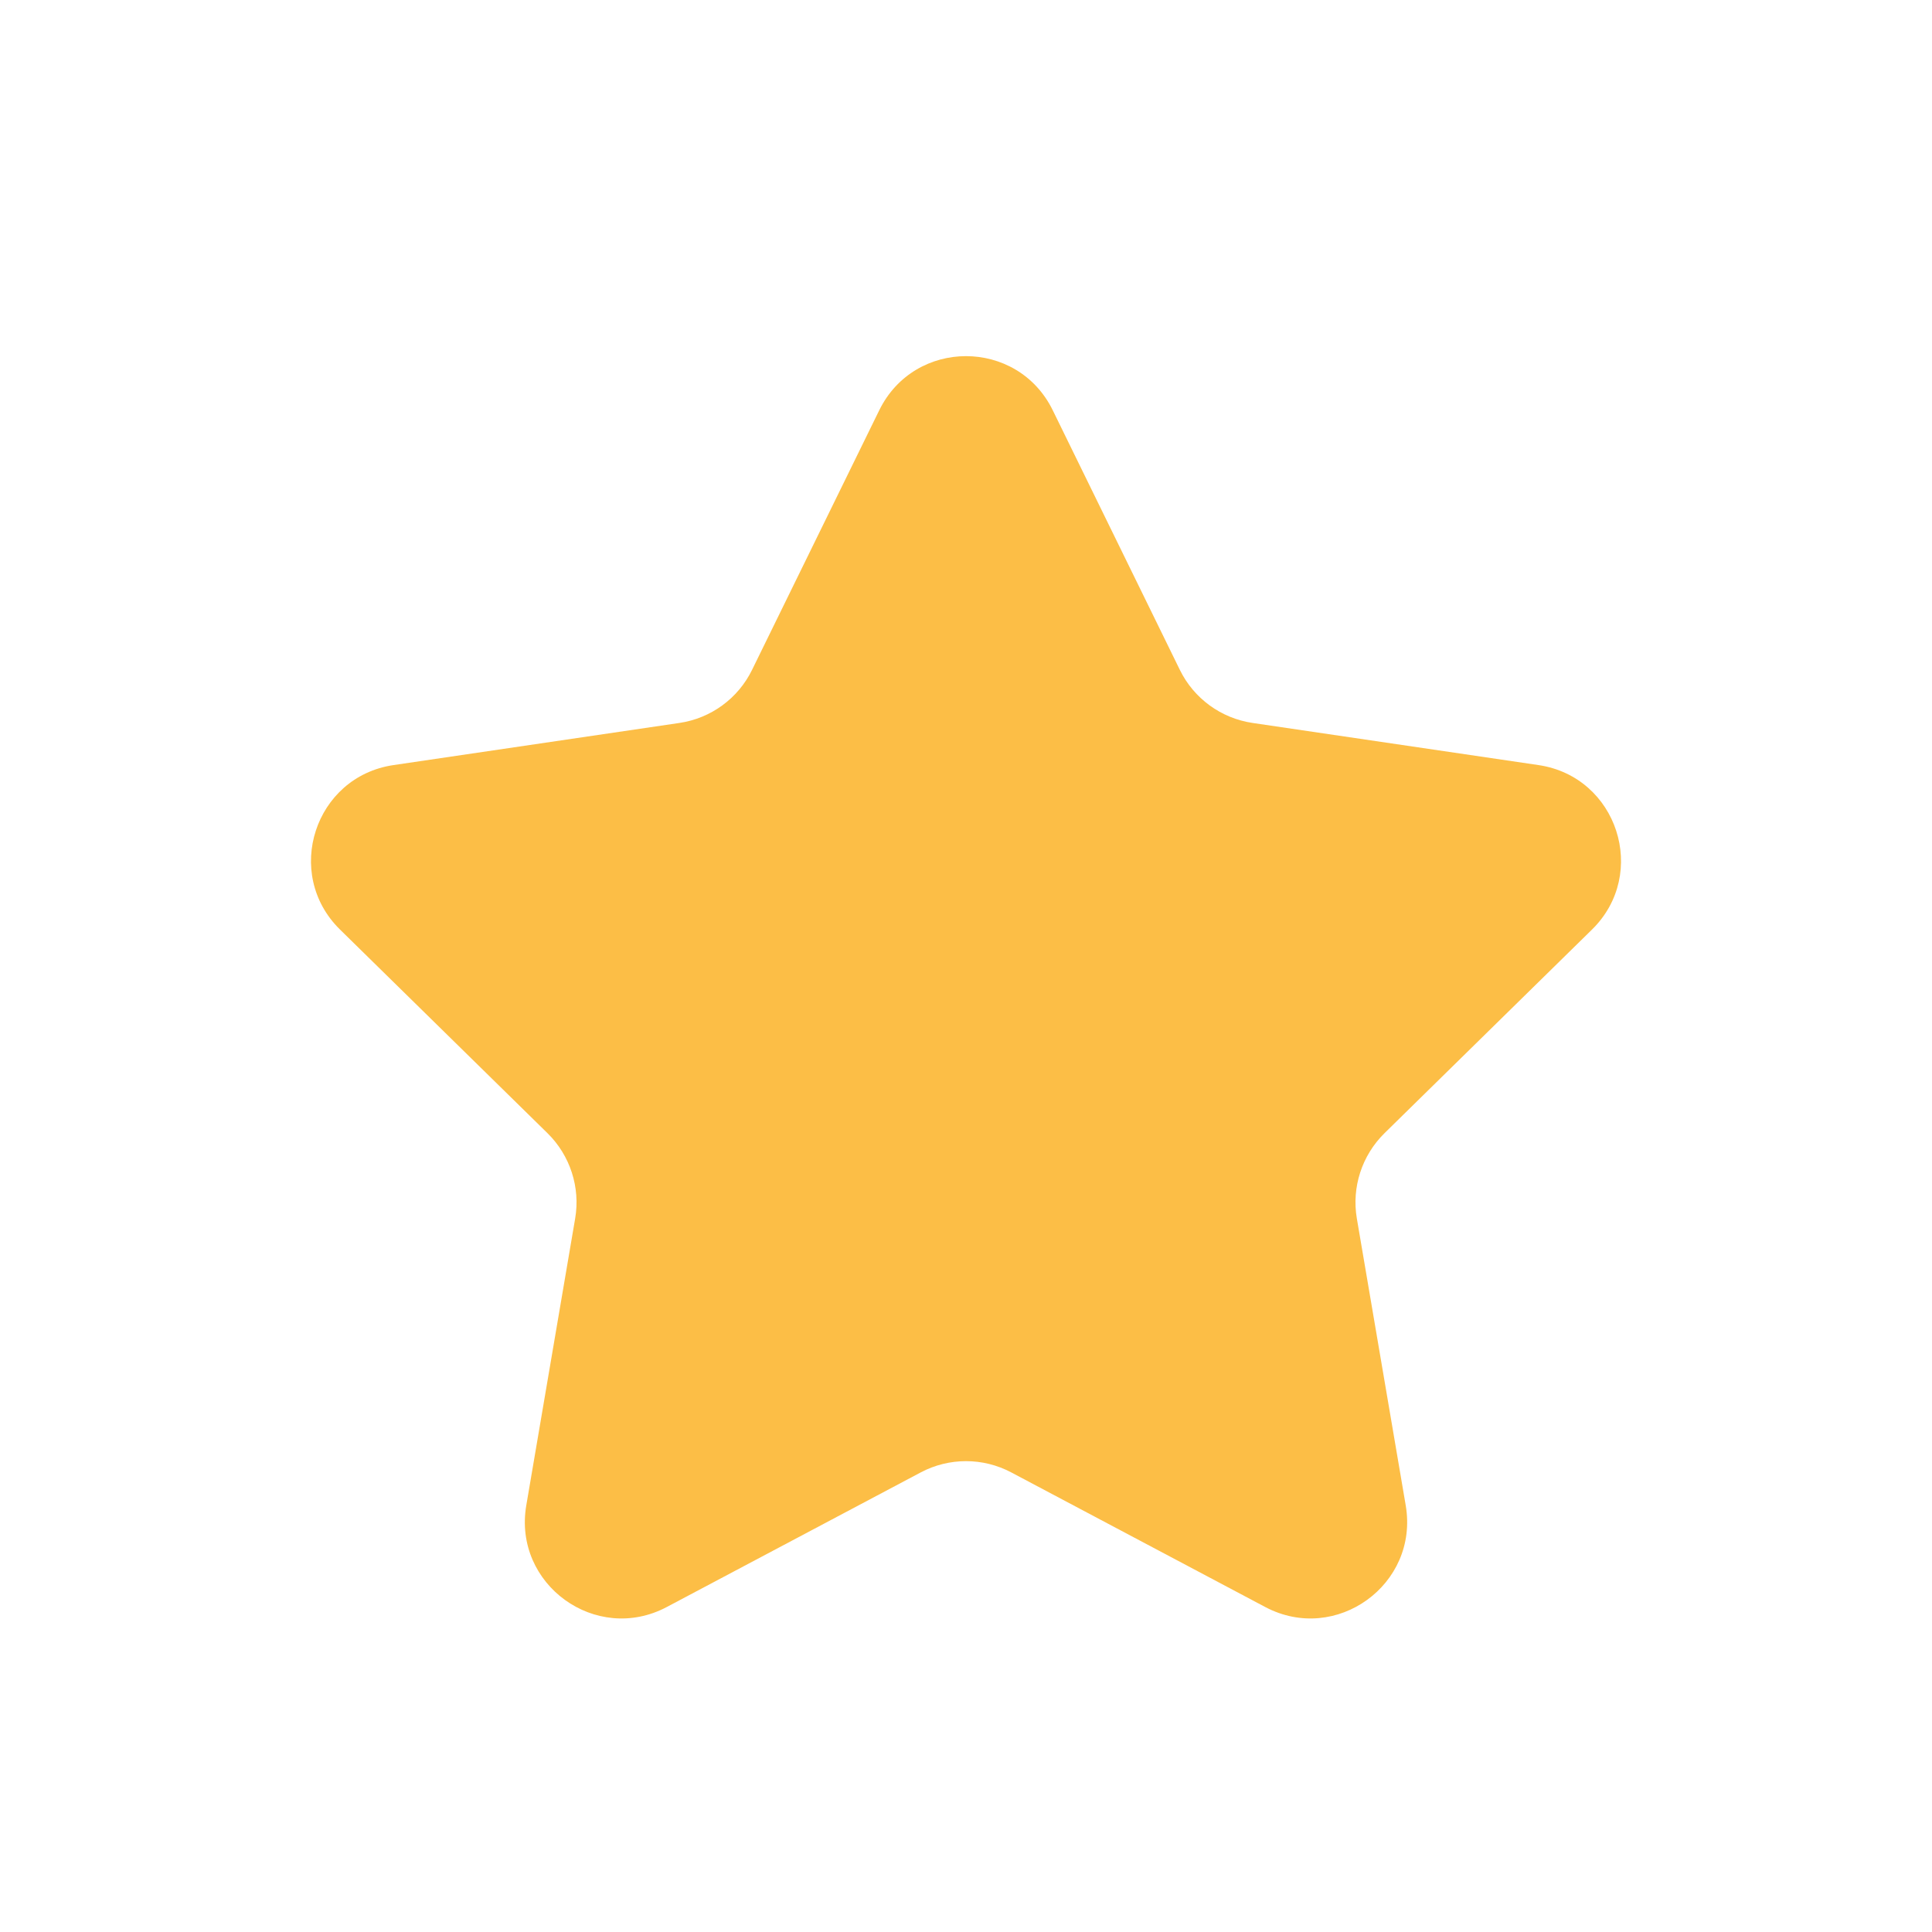 <?xml version="1.0" encoding="UTF-8"?> <svg xmlns="http://www.w3.org/2000/svg" width="20" height="20" viewBox="0 0 20 20" fill="none"><path fill-rule="evenodd" clip-rule="evenodd" d="M9.102 4.247C9.468 3.5 10.532 3.5 10.898 4.247L12.214 6.935C12.359 7.231 12.641 7.436 12.967 7.484L15.926 7.92C16.743 8.04 17.07 9.044 16.48 9.623L14.331 11.732C14.098 11.962 13.991 12.291 14.046 12.614L14.552 15.584C14.691 16.402 13.831 17.024 13.098 16.636L10.468 15.242C10.175 15.087 9.825 15.087 9.532 15.242L6.902 16.636C6.169 17.024 5.309 16.402 5.448 15.584L5.954 12.614C6.009 12.291 5.902 11.962 5.669 11.732L3.52 9.623C2.93 9.044 3.257 8.04 4.074 7.92L7.033 7.484C7.359 7.436 7.64 7.231 7.785 6.935L9.102 4.247Z" fill="#FCBE46"></path></svg> 
